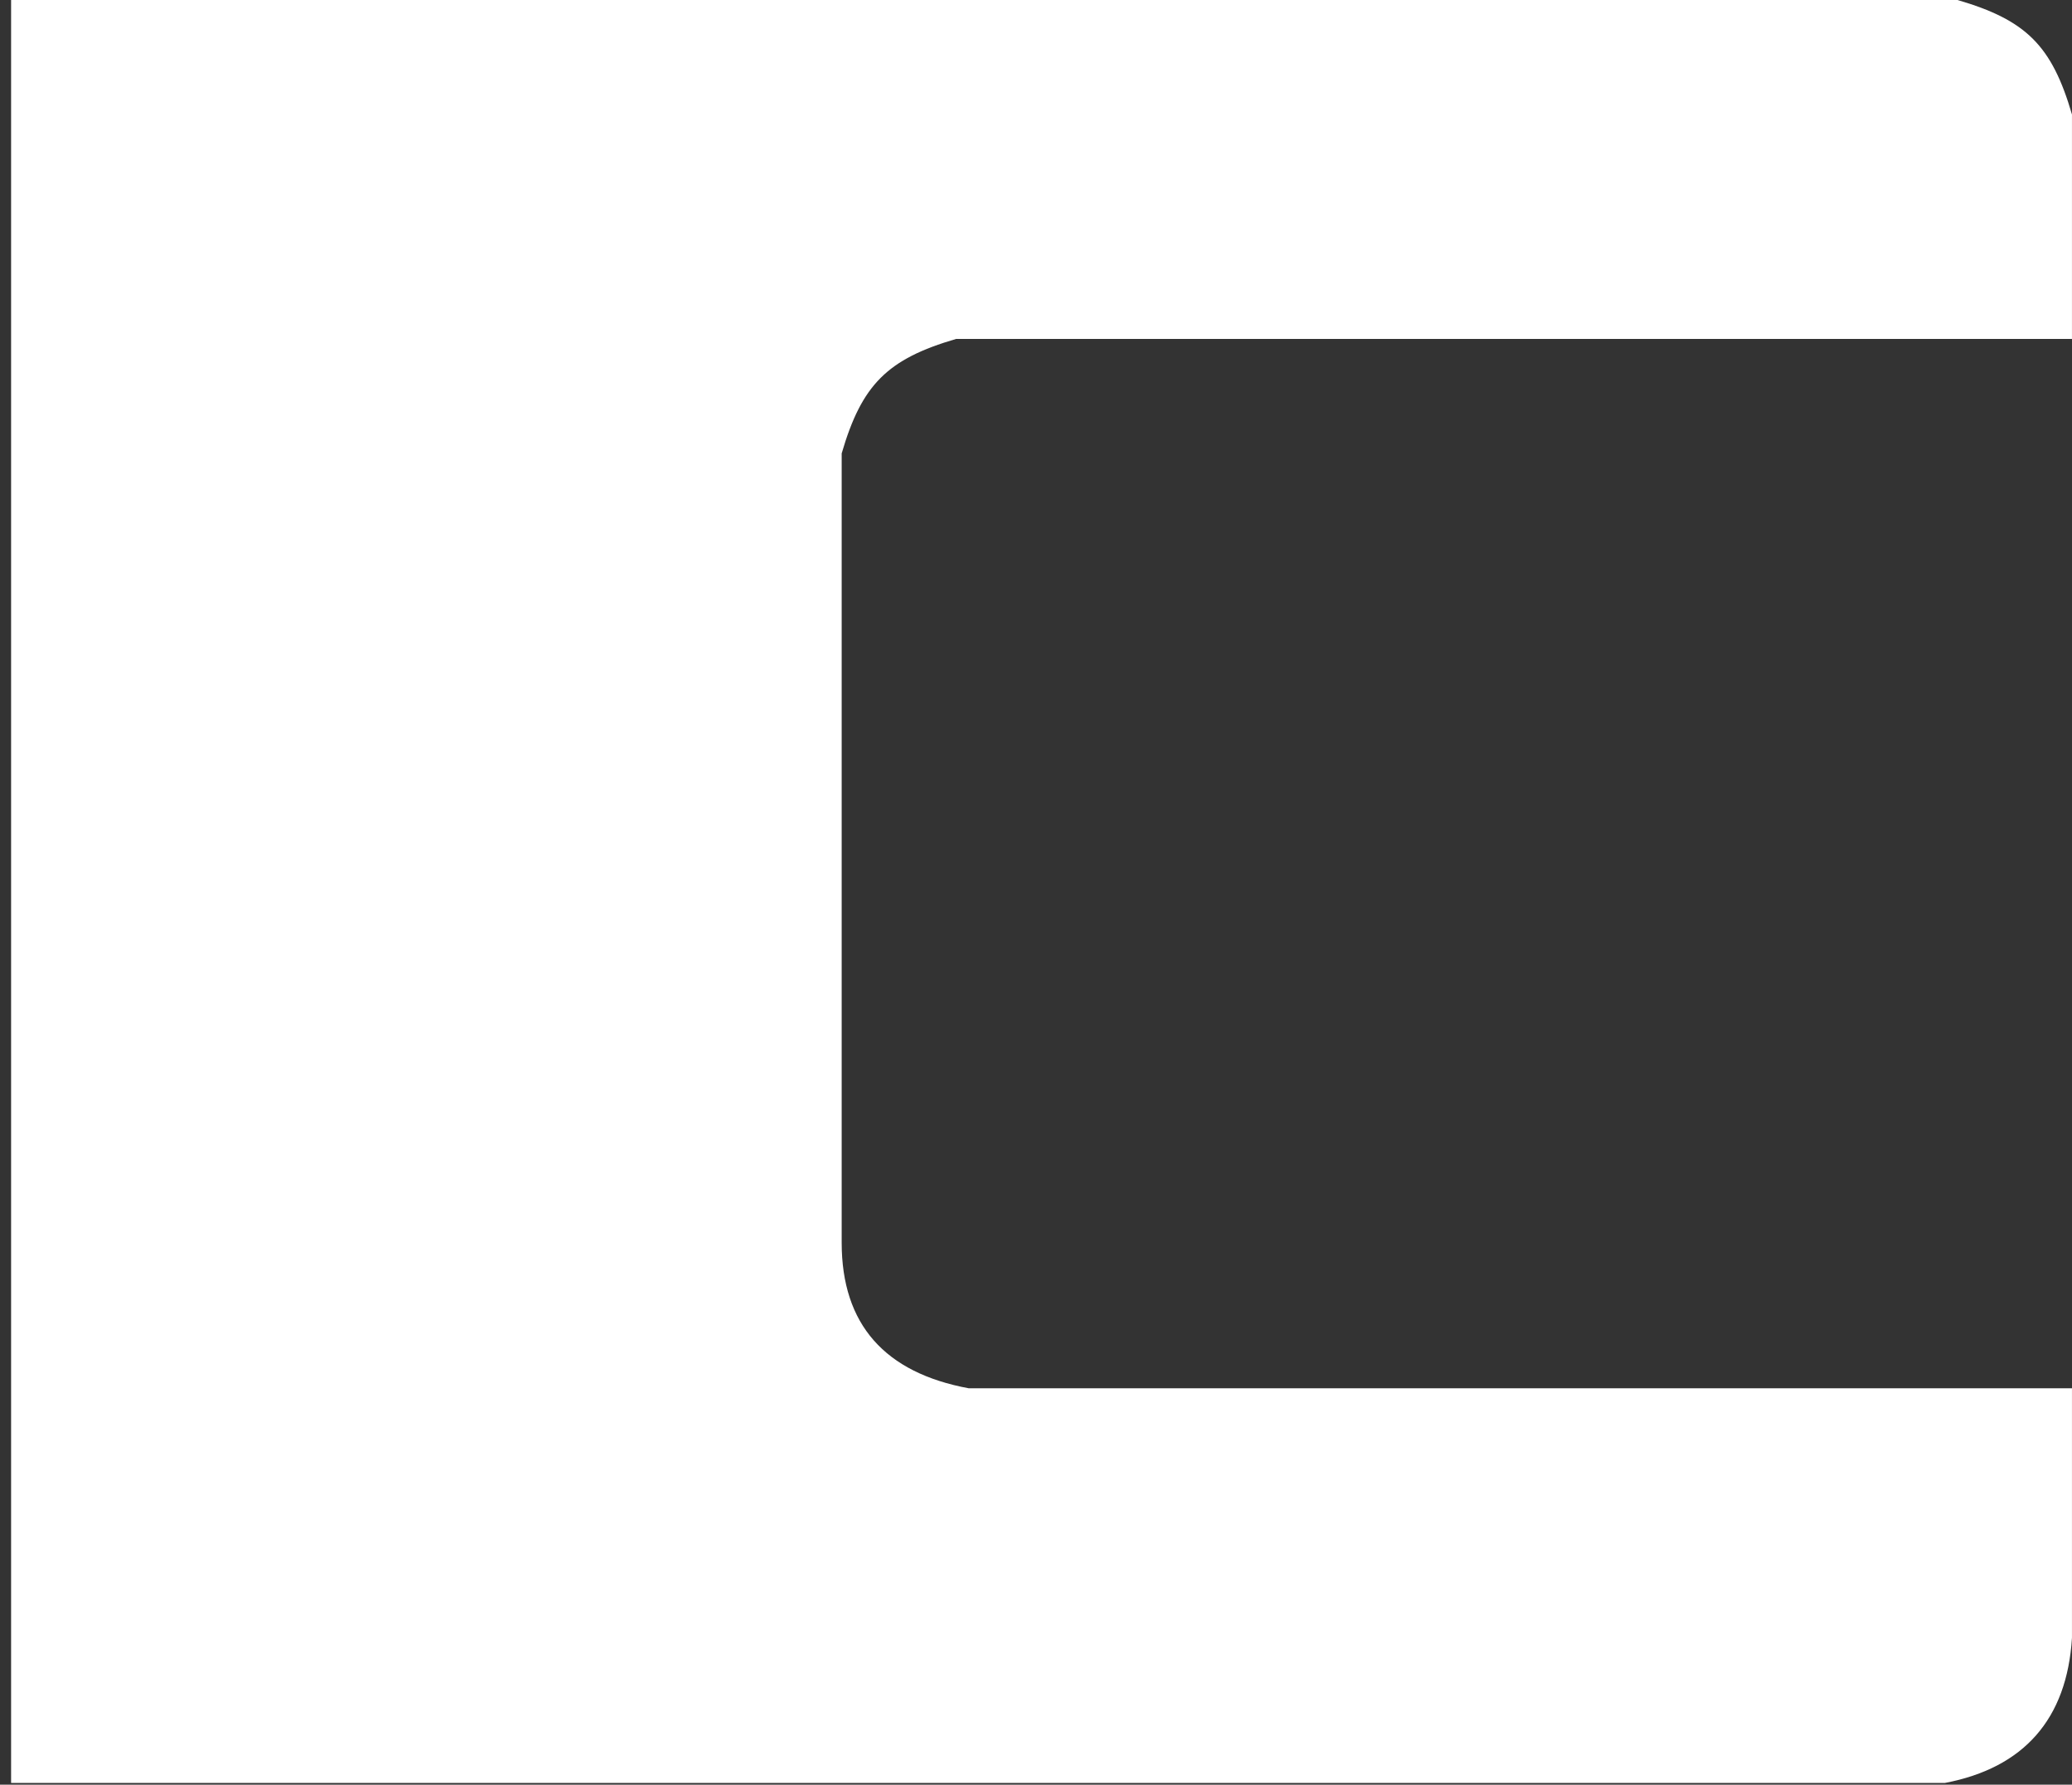 <?xml version="1.0" encoding="UTF-8"?> <svg xmlns="http://www.w3.org/2000/svg" width="166" height="143" viewBox="0 0 166 143" fill="none"><rect x="0" y="0" width="166" height="143" fill="#333333" stroke="none"/> <path d="M76.604 27.156H165.998V9.173C164.389 3.661 162.337 1.609 156.825 0H0.889V142.861H155.82C162.136 141.654 165.596 137.752 165.998 131.234V111.239H77.61C70.891 109.992 67.432 106.13 67.432 99.572V36.329C69.041 30.817 71.093 28.765 76.604 27.156Z" fill="white"></path> </svg> 